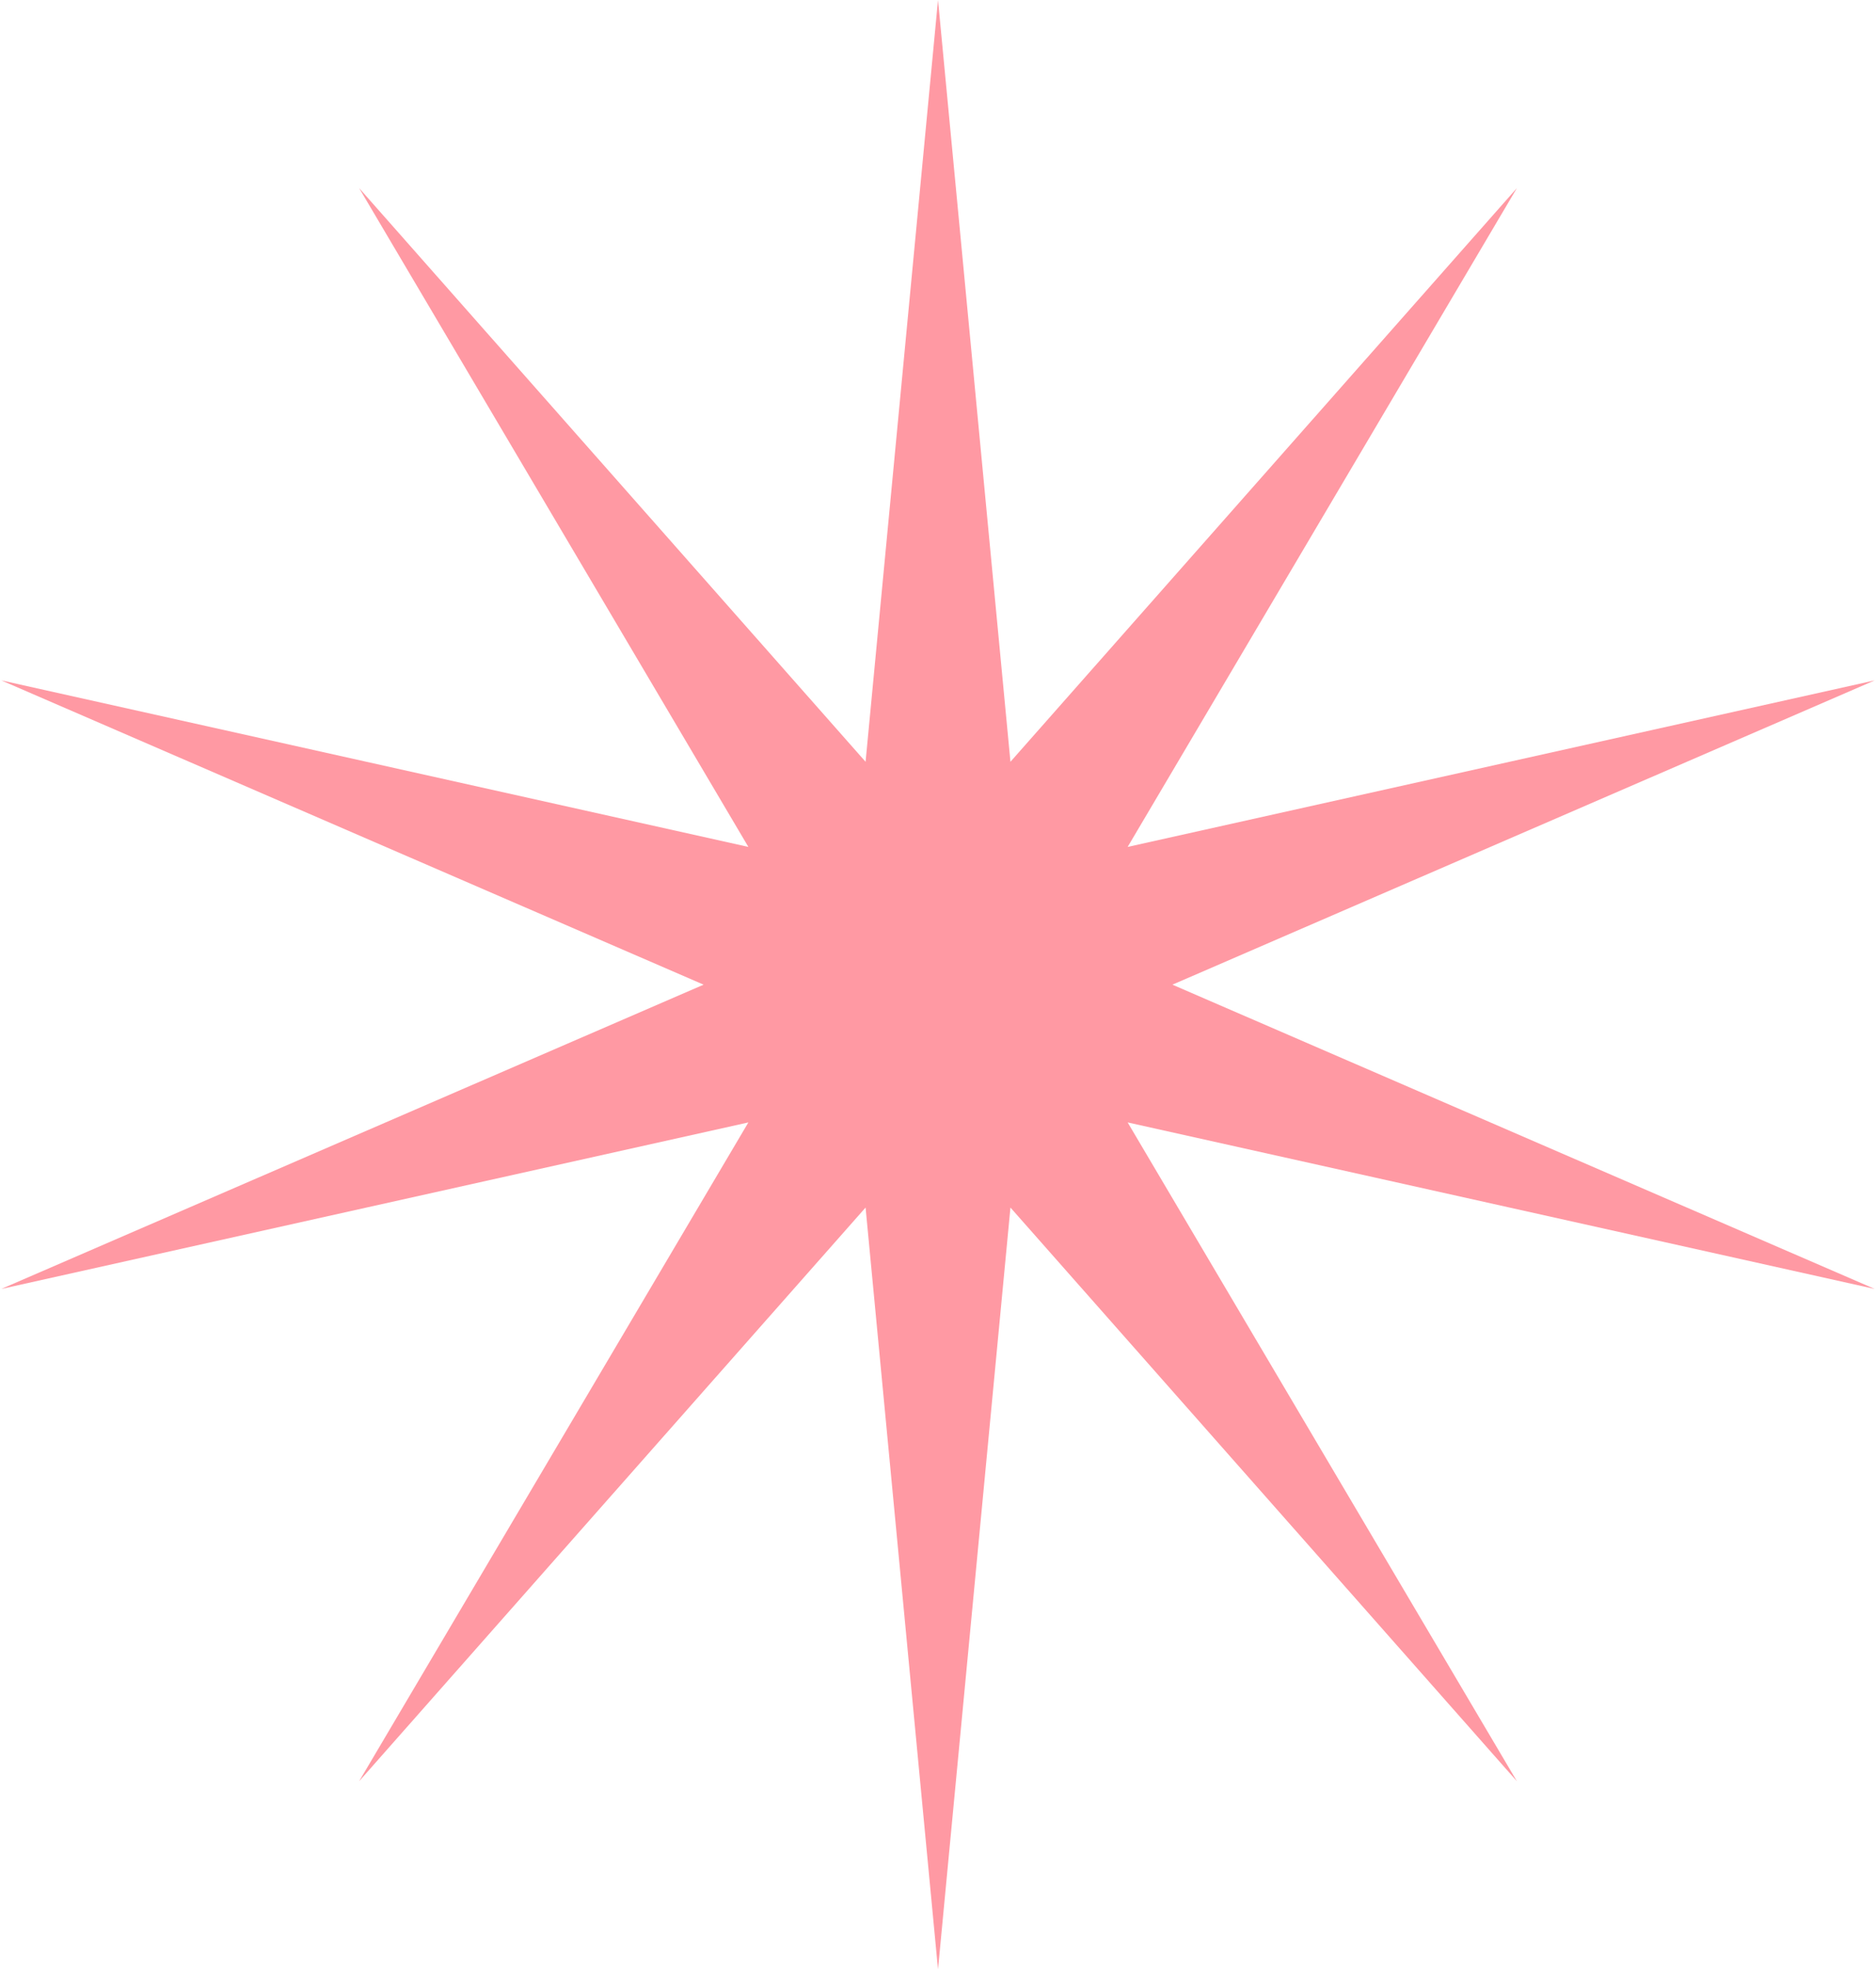 <?xml version="1.0" encoding="UTF-8"?> <svg xmlns="http://www.w3.org/2000/svg" width="162" height="170" viewBox="0 0 162 170" fill="none"> <path d="M81.001 0L87.256 65.76L130.992 16.233L97.377 73.109L161.889 58.733L101.243 85L161.889 111.266L97.377 96.891L130.992 153.766L87.256 104.24L81.001 170L74.746 104.24L31.009 153.766L64.625 96.891L0.113 111.266L60.759 85L0.113 58.733L64.625 73.109L31.009 16.233L74.746 65.76L81.001 0Z" fill="#FF99A3"></path> </svg> 
